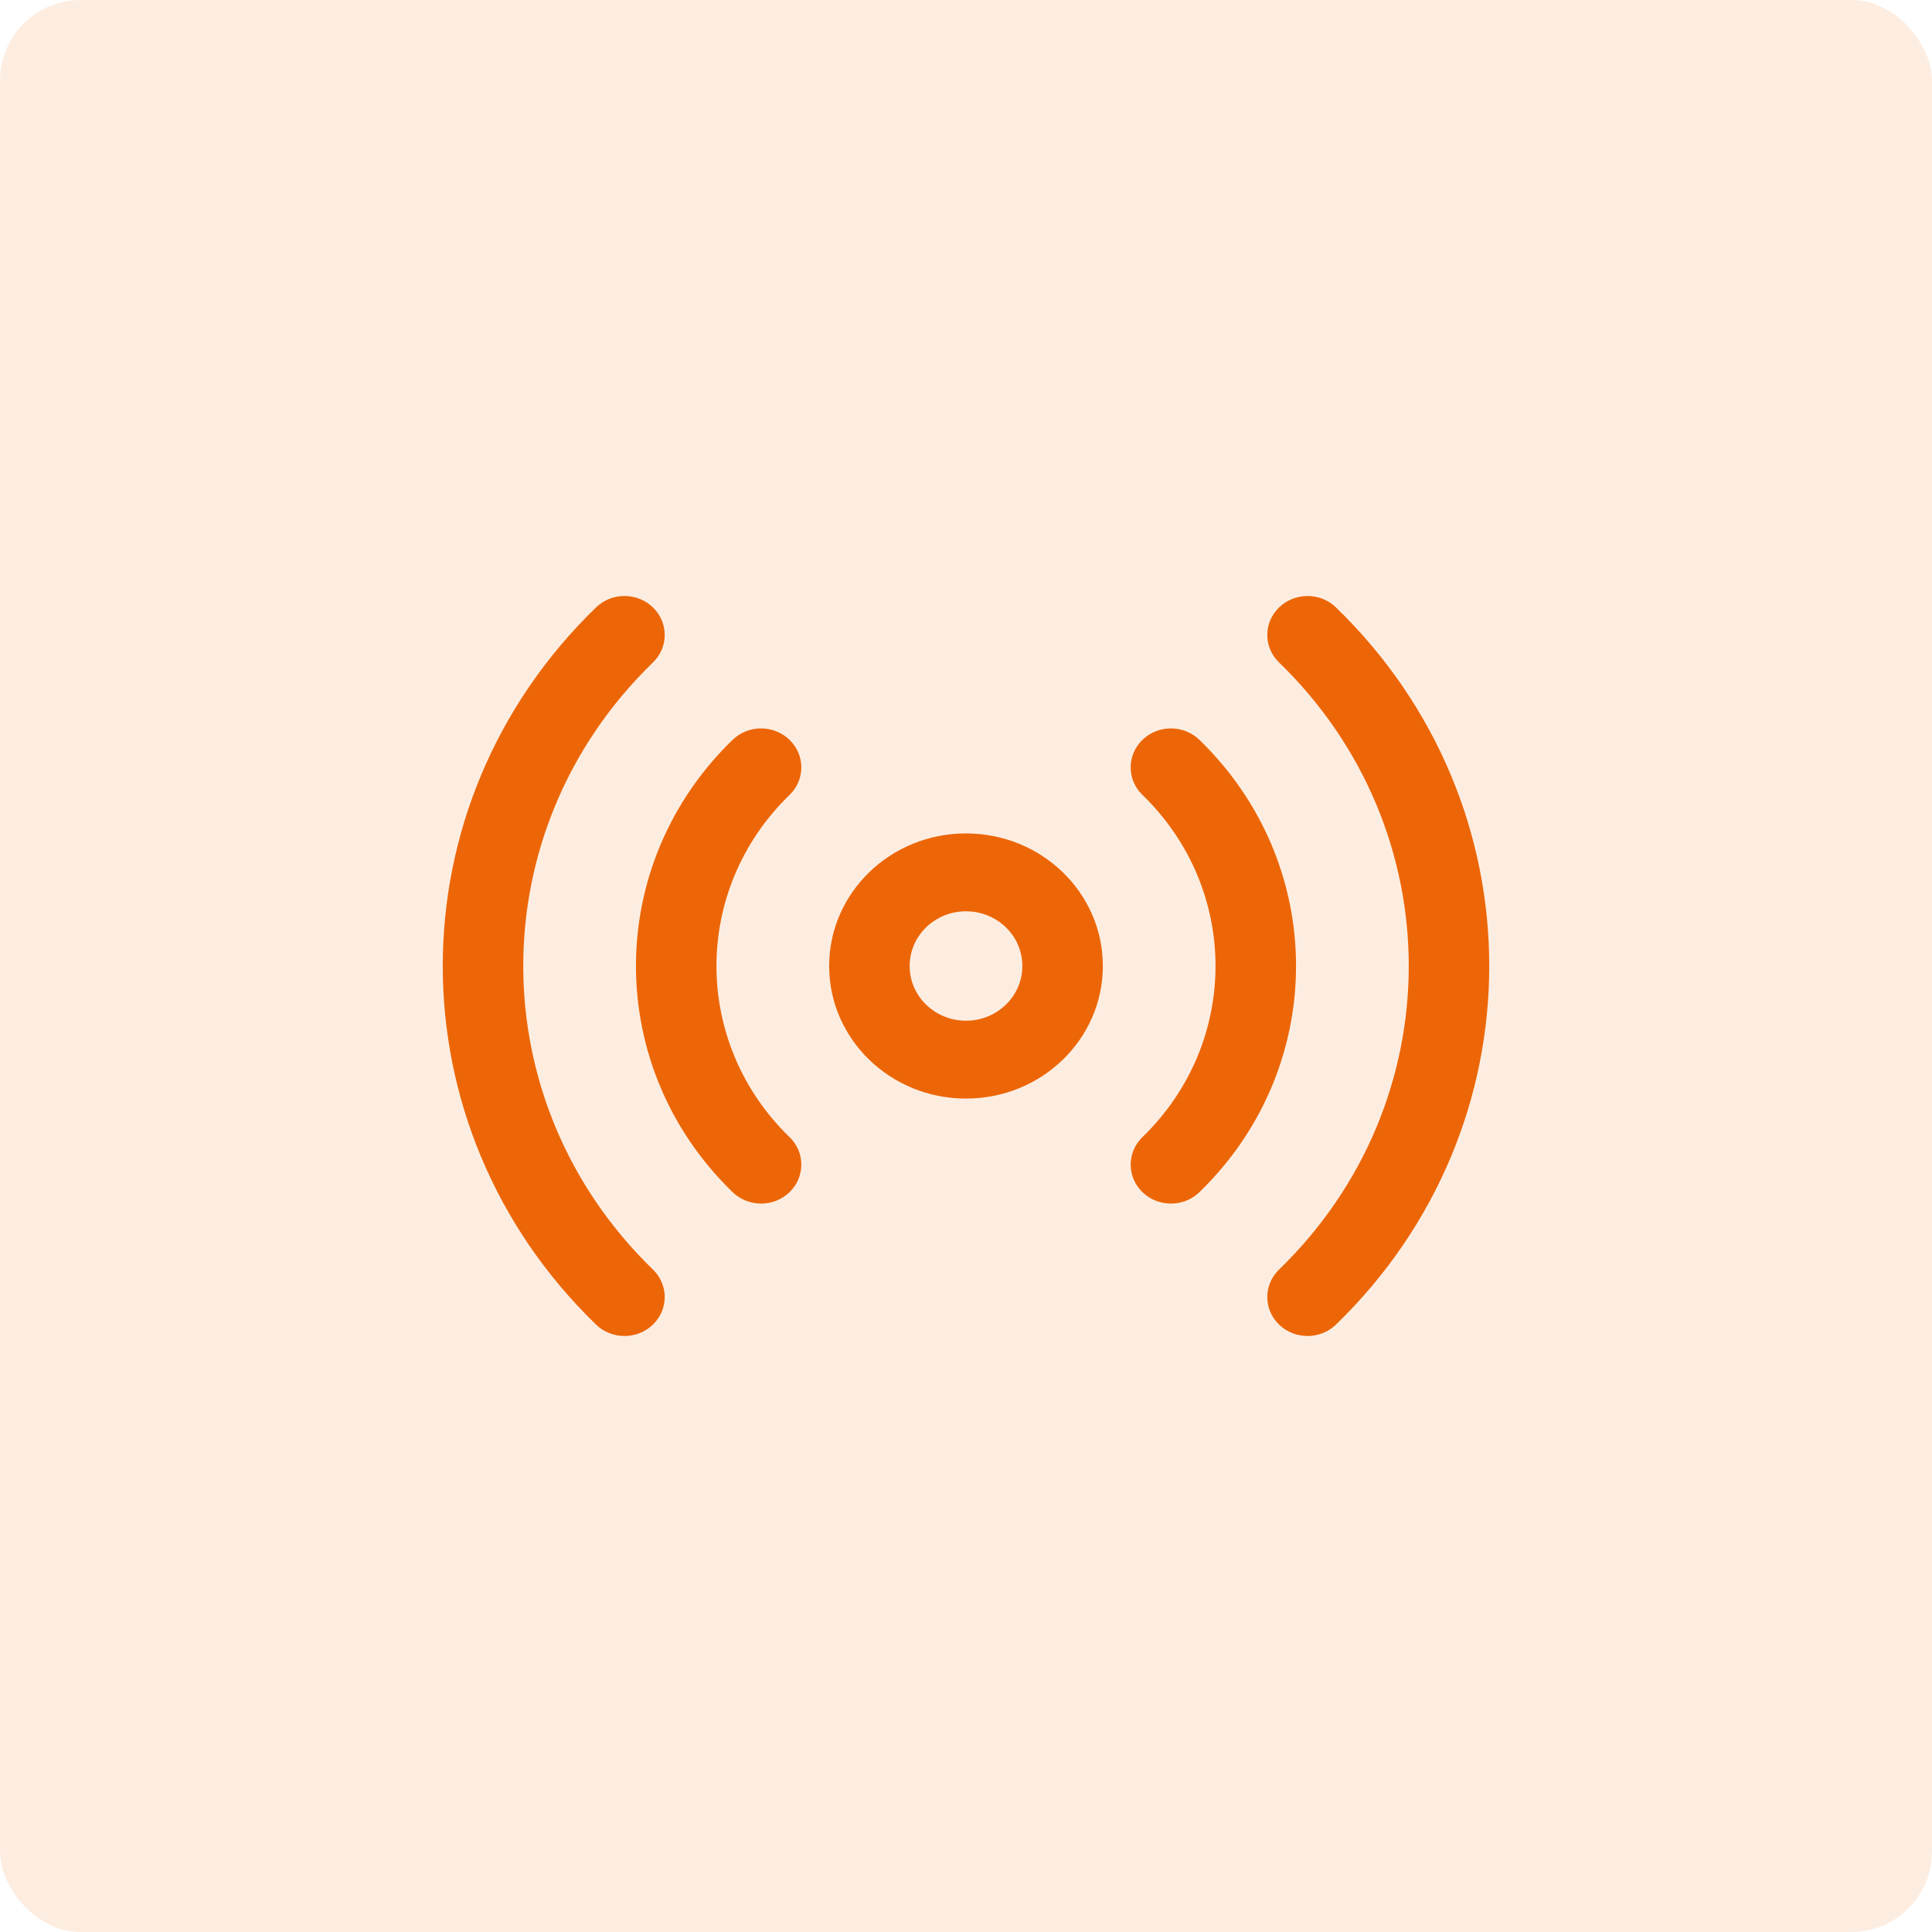 <?xml version="1.0" encoding="UTF-8"?> <svg xmlns="http://www.w3.org/2000/svg" width="48" height="48" viewBox="0 0 48 48" fill="none"><rect width="48" height="48" rx="2" fill="#EC6607" fill-opacity="0.12"></rect><path fill-rule="evenodd" clip-rule="evenodd" d="M16.221 15.09C16.612 15.468 16.613 16.081 16.222 16.459C11.926 20.623 11.926 27.376 16.222 31.541C16.613 31.919 16.612 32.532 16.221 32.91C15.83 33.287 15.197 33.287 14.807 32.908C9.731 27.988 9.731 20.012 14.807 15.092C15.197 14.713 15.83 14.713 16.221 15.09ZM31.779 15.091C32.17 14.713 32.803 14.713 33.193 15.092C38.269 20.012 38.269 27.988 33.193 32.908C32.803 33.287 32.17 33.287 31.779 32.91C31.388 32.532 31.387 31.919 31.778 31.541C36.074 27.377 36.074 20.624 31.778 16.459C31.387 16.081 31.388 15.468 31.779 15.091ZM19.615 18.38C20.006 18.758 20.007 19.37 19.617 19.749C17.195 22.096 17.195 25.904 19.616 28.251C20.007 28.629 20.006 29.242 19.615 29.62C19.224 29.997 18.591 29.997 18.201 29.618C15 26.515 15 21.485 18.201 18.381C18.591 18.003 19.224 18.003 19.615 18.38ZM28.385 18.38C28.776 18.003 29.409 18.003 29.799 18.381C33 21.485 33 26.515 29.799 29.619C29.409 29.997 28.776 29.997 28.385 29.62C27.994 29.242 27.993 28.63 28.383 28.251C30.805 25.904 30.805 22.096 28.383 19.749C27.993 19.371 27.994 18.758 28.385 18.38ZM24 22.641C23.228 22.641 22.6 23.248 22.6 24C22.6 24.752 23.228 25.359 24 25.359C24.772 25.359 25.4 24.752 25.4 24C25.4 23.248 24.772 22.641 24 22.641ZM20.6 24C20.6 22.183 22.12 20.706 24 20.706C25.88 20.706 27.4 22.183 27.4 24C27.4 25.818 25.879 27.294 24 27.294C22.121 27.294 20.6 25.818 20.6 24Z" fill="#EC6607"></path></svg> 